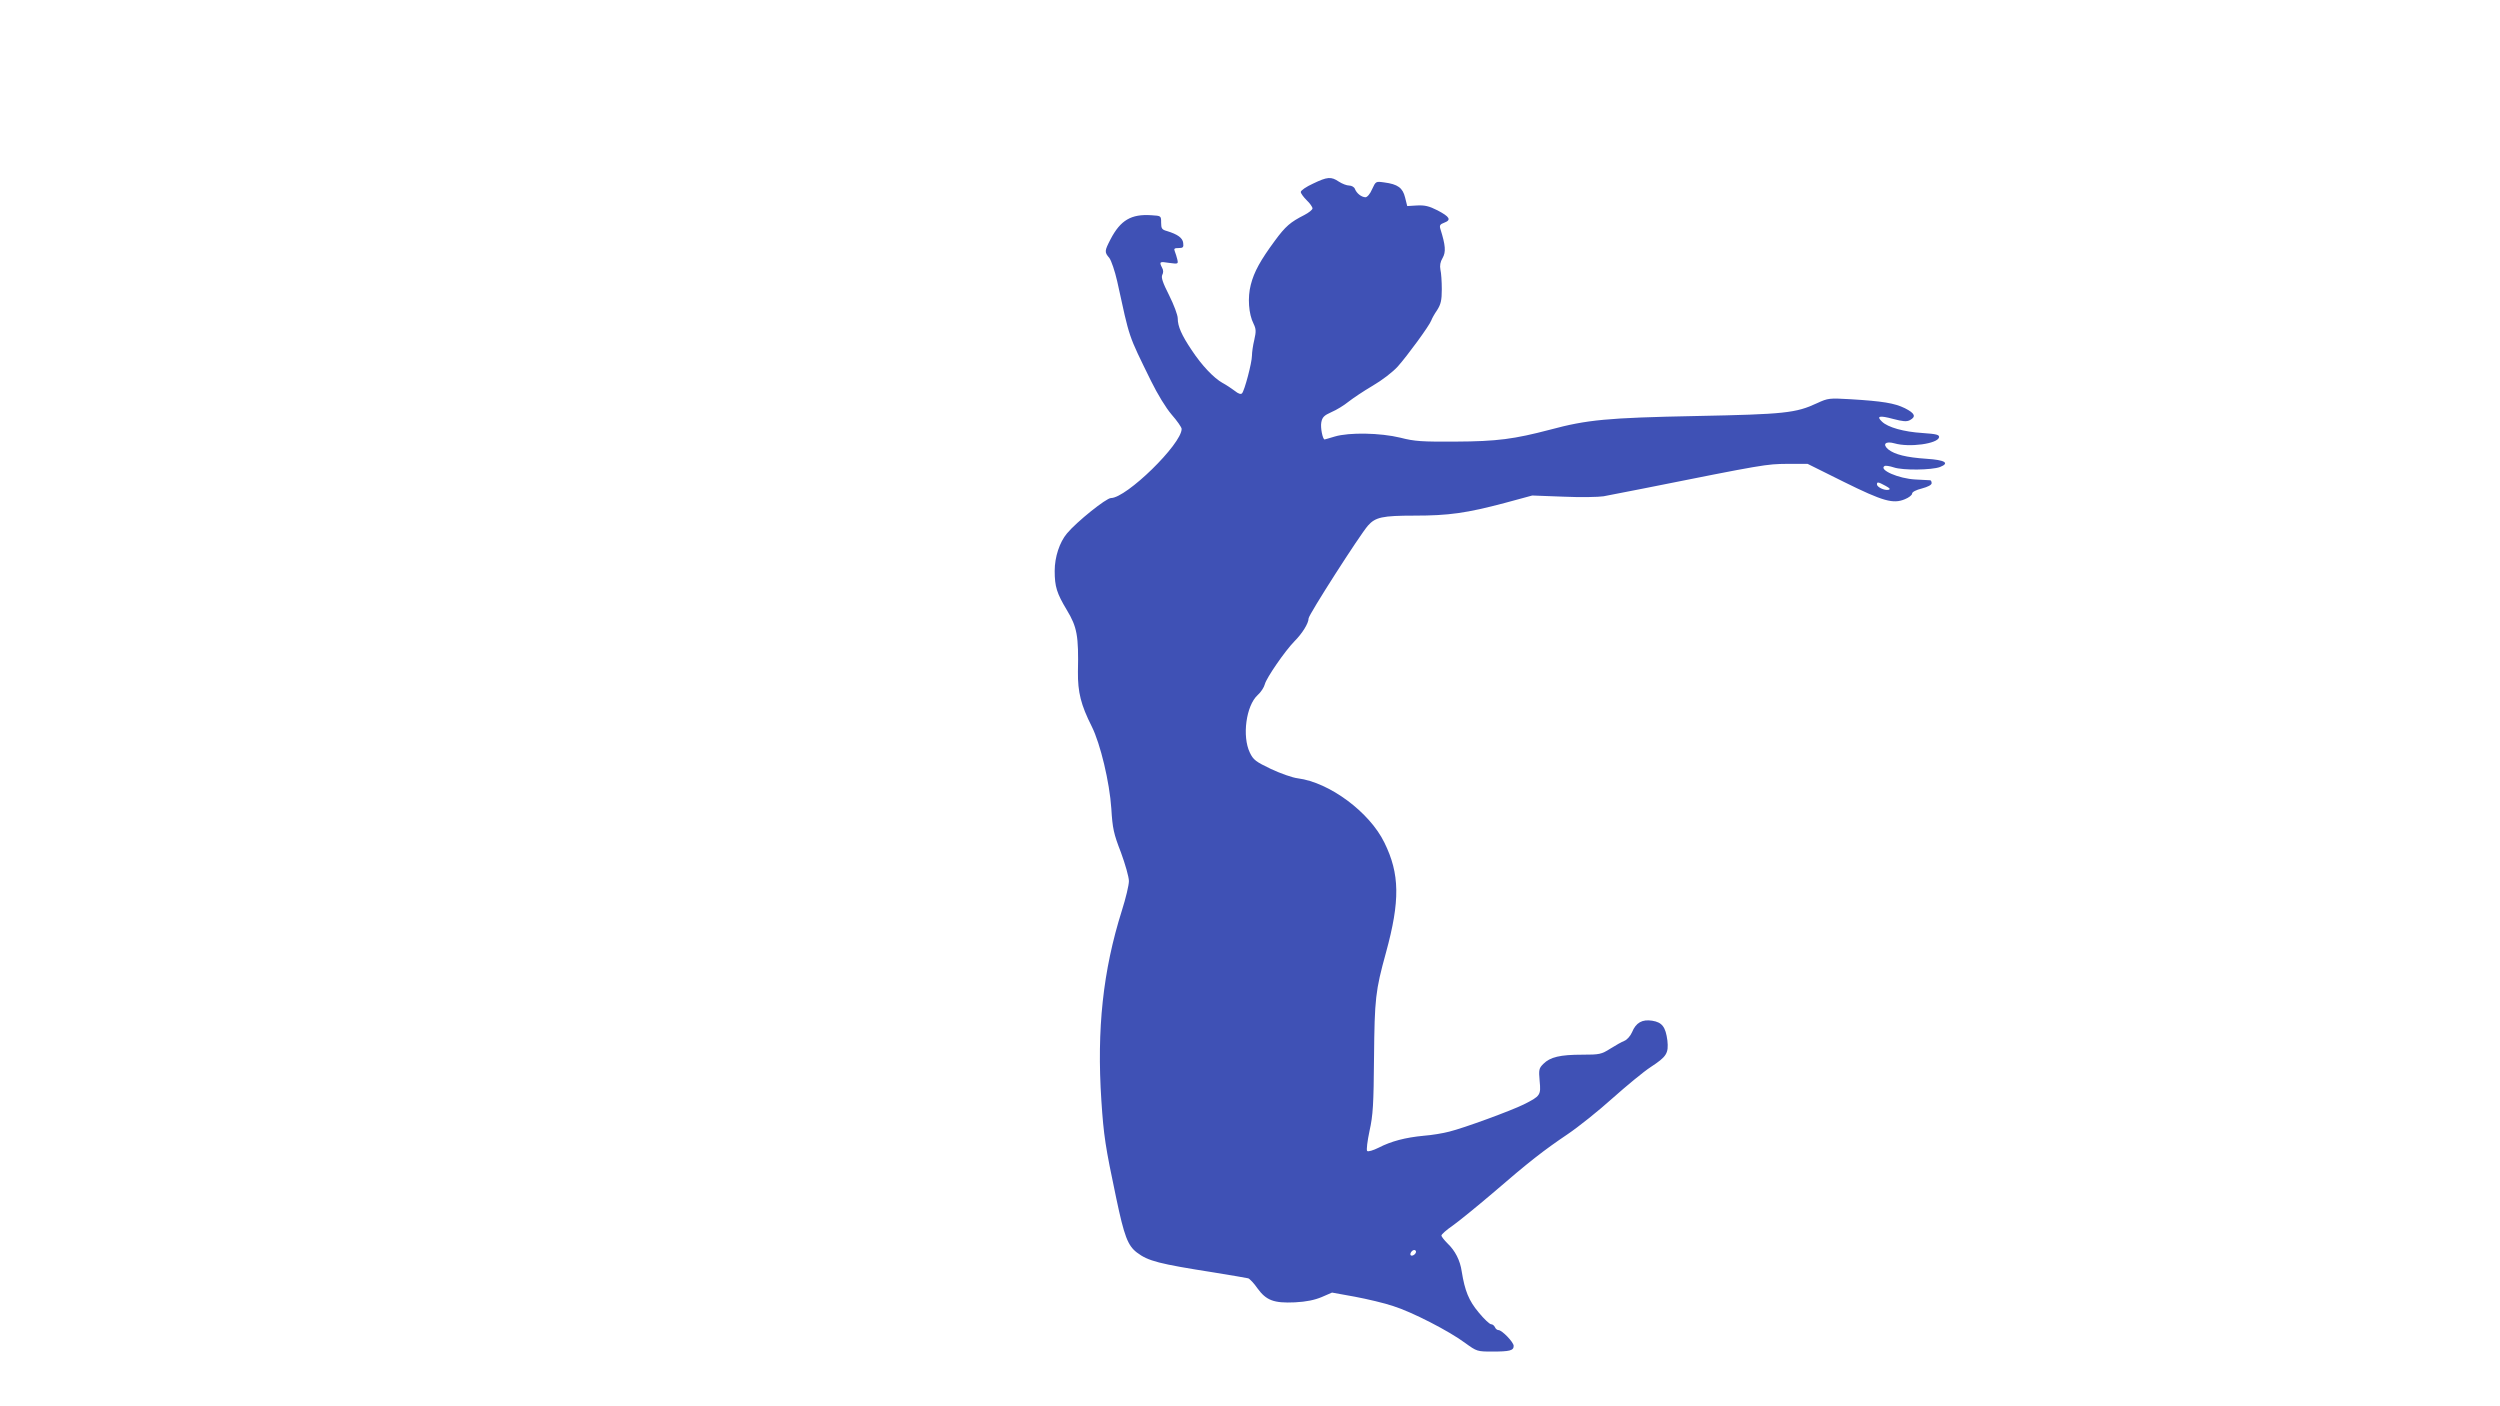 <?xml version="1.0" standalone="no"?>
<!DOCTYPE svg PUBLIC "-//W3C//DTD SVG 20010904//EN"
 "http://www.w3.org/TR/2001/REC-SVG-20010904/DTD/svg10.dtd">
<svg version="1.0" xmlns="http://www.w3.org/2000/svg"
 width="1280pt" height="720pt" viewBox="0 0 1280 720"
 preserveAspectRatio="xMidYMid meet">
<g transform="translate(0,720) scale(0.1,-0.1)"
fill="#3f51b5" stroke="none">
<path d="M6723 6260 c-35 -16 -63 -35 -63 -43 0 -7 14 -26 30 -42 17 -16 30
-35 30 -42 0 -7 -19 -22 -42 -34 -71 -36 -96 -57 -151 -132 -73 -99 -106 -158
-123 -225 -17 -65 -11 -150 14 -199 13 -27 14 -39 4 -83 -7 -28 -12 -65 -12
-81 0 -35 -38 -180 -51 -193 -6 -6 -19 -2 -36 12 -16 12 -44 31 -63 41 -45 25
-107 90 -159 169 -51 76 -71 121 -71 162 0 17 -20 70 -44 118 -33 65 -42 92
-35 105 6 11 6 24 -1 36 -16 31 -13 33 36 25 46 -6 47 -6 42 17 -3 13 -9 32
-13 42 -6 14 -2 17 20 17 22 0 26 4 23 26 -3 26 -28 44 -83 61 -26 7 -30 13
-30 43 0 35 0 35 -50 38 -103 7 -158 -25 -209 -123 -31 -60 -32 -66 -6 -96 10
-14 28 -66 40 -119 66 -301 54 -267 173 -510 34 -69 76 -138 106 -173 28 -32
51 -65 51 -73 0 -78 -283 -354 -362 -354 -24 0 -176 -122 -225 -181 -38 -45
-63 -121 -63 -192 0 -81 11 -115 62 -200 53 -88 61 -132 57 -317 -1 -104 15
-169 71 -280 44 -88 91 -285 100 -420 6 -101 12 -129 49 -224 22 -60 41 -126
41 -147 0 -21 -16 -88 -36 -151 -97 -308 -129 -607 -105 -973 12 -181 20 -234
76 -499 41 -195 59 -243 106 -279 58 -44 114 -58 394 -102 88 -14 167 -28 176
-30 8 -3 30 -26 47 -51 45 -62 84 -77 192 -72 59 3 101 12 137 27 l53 23 116
-21 c64 -12 153 -33 197 -48 96 -30 287 -128 370 -190 58 -42 61 -43 137 -43
90 0 110 5 110 29 0 19 -60 81 -78 81 -7 0 -15 7 -18 15 -4 8 -12 15 -20 15
-7 0 -36 27 -63 60 -51 61 -71 111 -87 210 -8 57 -34 107 -73 144 -17 17 -31
35 -31 40 0 6 26 29 58 51 31 22 122 96 202 164 191 165 265 222 385 303 55
37 159 120 230 184 72 64 160 137 197 161 81 53 92 70 85 136 -9 69 -27 93
-78 101 -51 8 -83 -10 -103 -59 -8 -19 -26 -39 -39 -44 -13 -5 -45 -23 -72
-40 -46 -29 -55 -31 -144 -31 -113 0 -164 -12 -199 -47 -23 -23 -24 -30 -19
-88 7 -72 4 -77 -82 -120 -65 -32 -304 -120 -381 -139 -30 -8 -89 -18 -130
-21 -95 -9 -167 -28 -231 -61 -28 -14 -55 -22 -59 -17 -5 4 1 51 12 103 18 81
21 136 23 375 3 302 7 341 61 537 73 266 71 404 -8 564 -76 156 -281 308 -443
329 -27 3 -89 25 -138 48 -77 37 -90 46 -108 84 -40 83 -19 240 40 294 17 15
33 40 37 56 8 32 103 170 151 219 41 41 73 93 73 118 0 18 262 427 304 475 38
43 74 51 238 51 176 0 267 13 463 65 l140 38 160 -6 c88 -4 180 -2 205 2 25 5
115 22 200 39 625 125 633 126 740 127 l105 0 185 -92 c202 -100 253 -114 313
-89 20 8 37 21 37 29 0 8 21 19 50 26 30 8 50 18 50 27 0 8 -3 14 -7 15 -5 0
-38 2 -75 4 -87 4 -191 50 -159 69 5 3 26 0 47 -7 46 -16 195 -14 237 2 51 20
26 36 -69 42 -104 7 -163 22 -196 48 -32 27 -14 44 32 31 76 -22 221 -2 228
31 2 13 -12 17 -85 22 -96 6 -177 29 -207 58 -31 29 -13 33 57 14 50 -13 69
-15 86 -6 33 18 25 35 -26 61 -53 26 -114 36 -279 46 -107 6 -114 6 -170 -20
-109 -51 -167 -57 -619 -66 -457 -9 -559 -19 -749 -70 -183 -48 -270 -60 -484
-61 -170 -1 -209 1 -282 20 -103 25 -262 28 -336 6 -27 -8 -50 -15 -52 -15
-10 0 -22 61 -17 87 5 27 14 36 52 53 26 11 65 35 87 53 23 18 78 55 124 82
48 28 103 70 129 99 49 55 161 208 171 235 3 9 16 33 30 53 19 30 24 50 24
107 0 39 -3 84 -7 100 -4 21 -1 40 11 60 18 31 15 65 -11 148 -6 19 -2 25 20
33 37 14 28 30 -35 63 -43 22 -66 27 -105 25 l-50 -3 -11 44 c-12 49 -37 68
-107 77 -43 6 -43 6 -62 -35 -10 -24 -25 -41 -34 -41 -21 1 -45 20 -54 43 -3
9 -17 17 -29 17 -13 0 -36 9 -53 20 -40 27 -59 25 -132 -10z m2930 -1547 c24
-13 28 -18 15 -21 -20 -4 -58 14 -58 28 0 14 6 13 43 -7z m-2403 -3922 c0 -12
-20 -25 -27 -18 -7 7 6 27 18 27 5 0 9 -4 9 -9z"/>
</g>
</svg>
